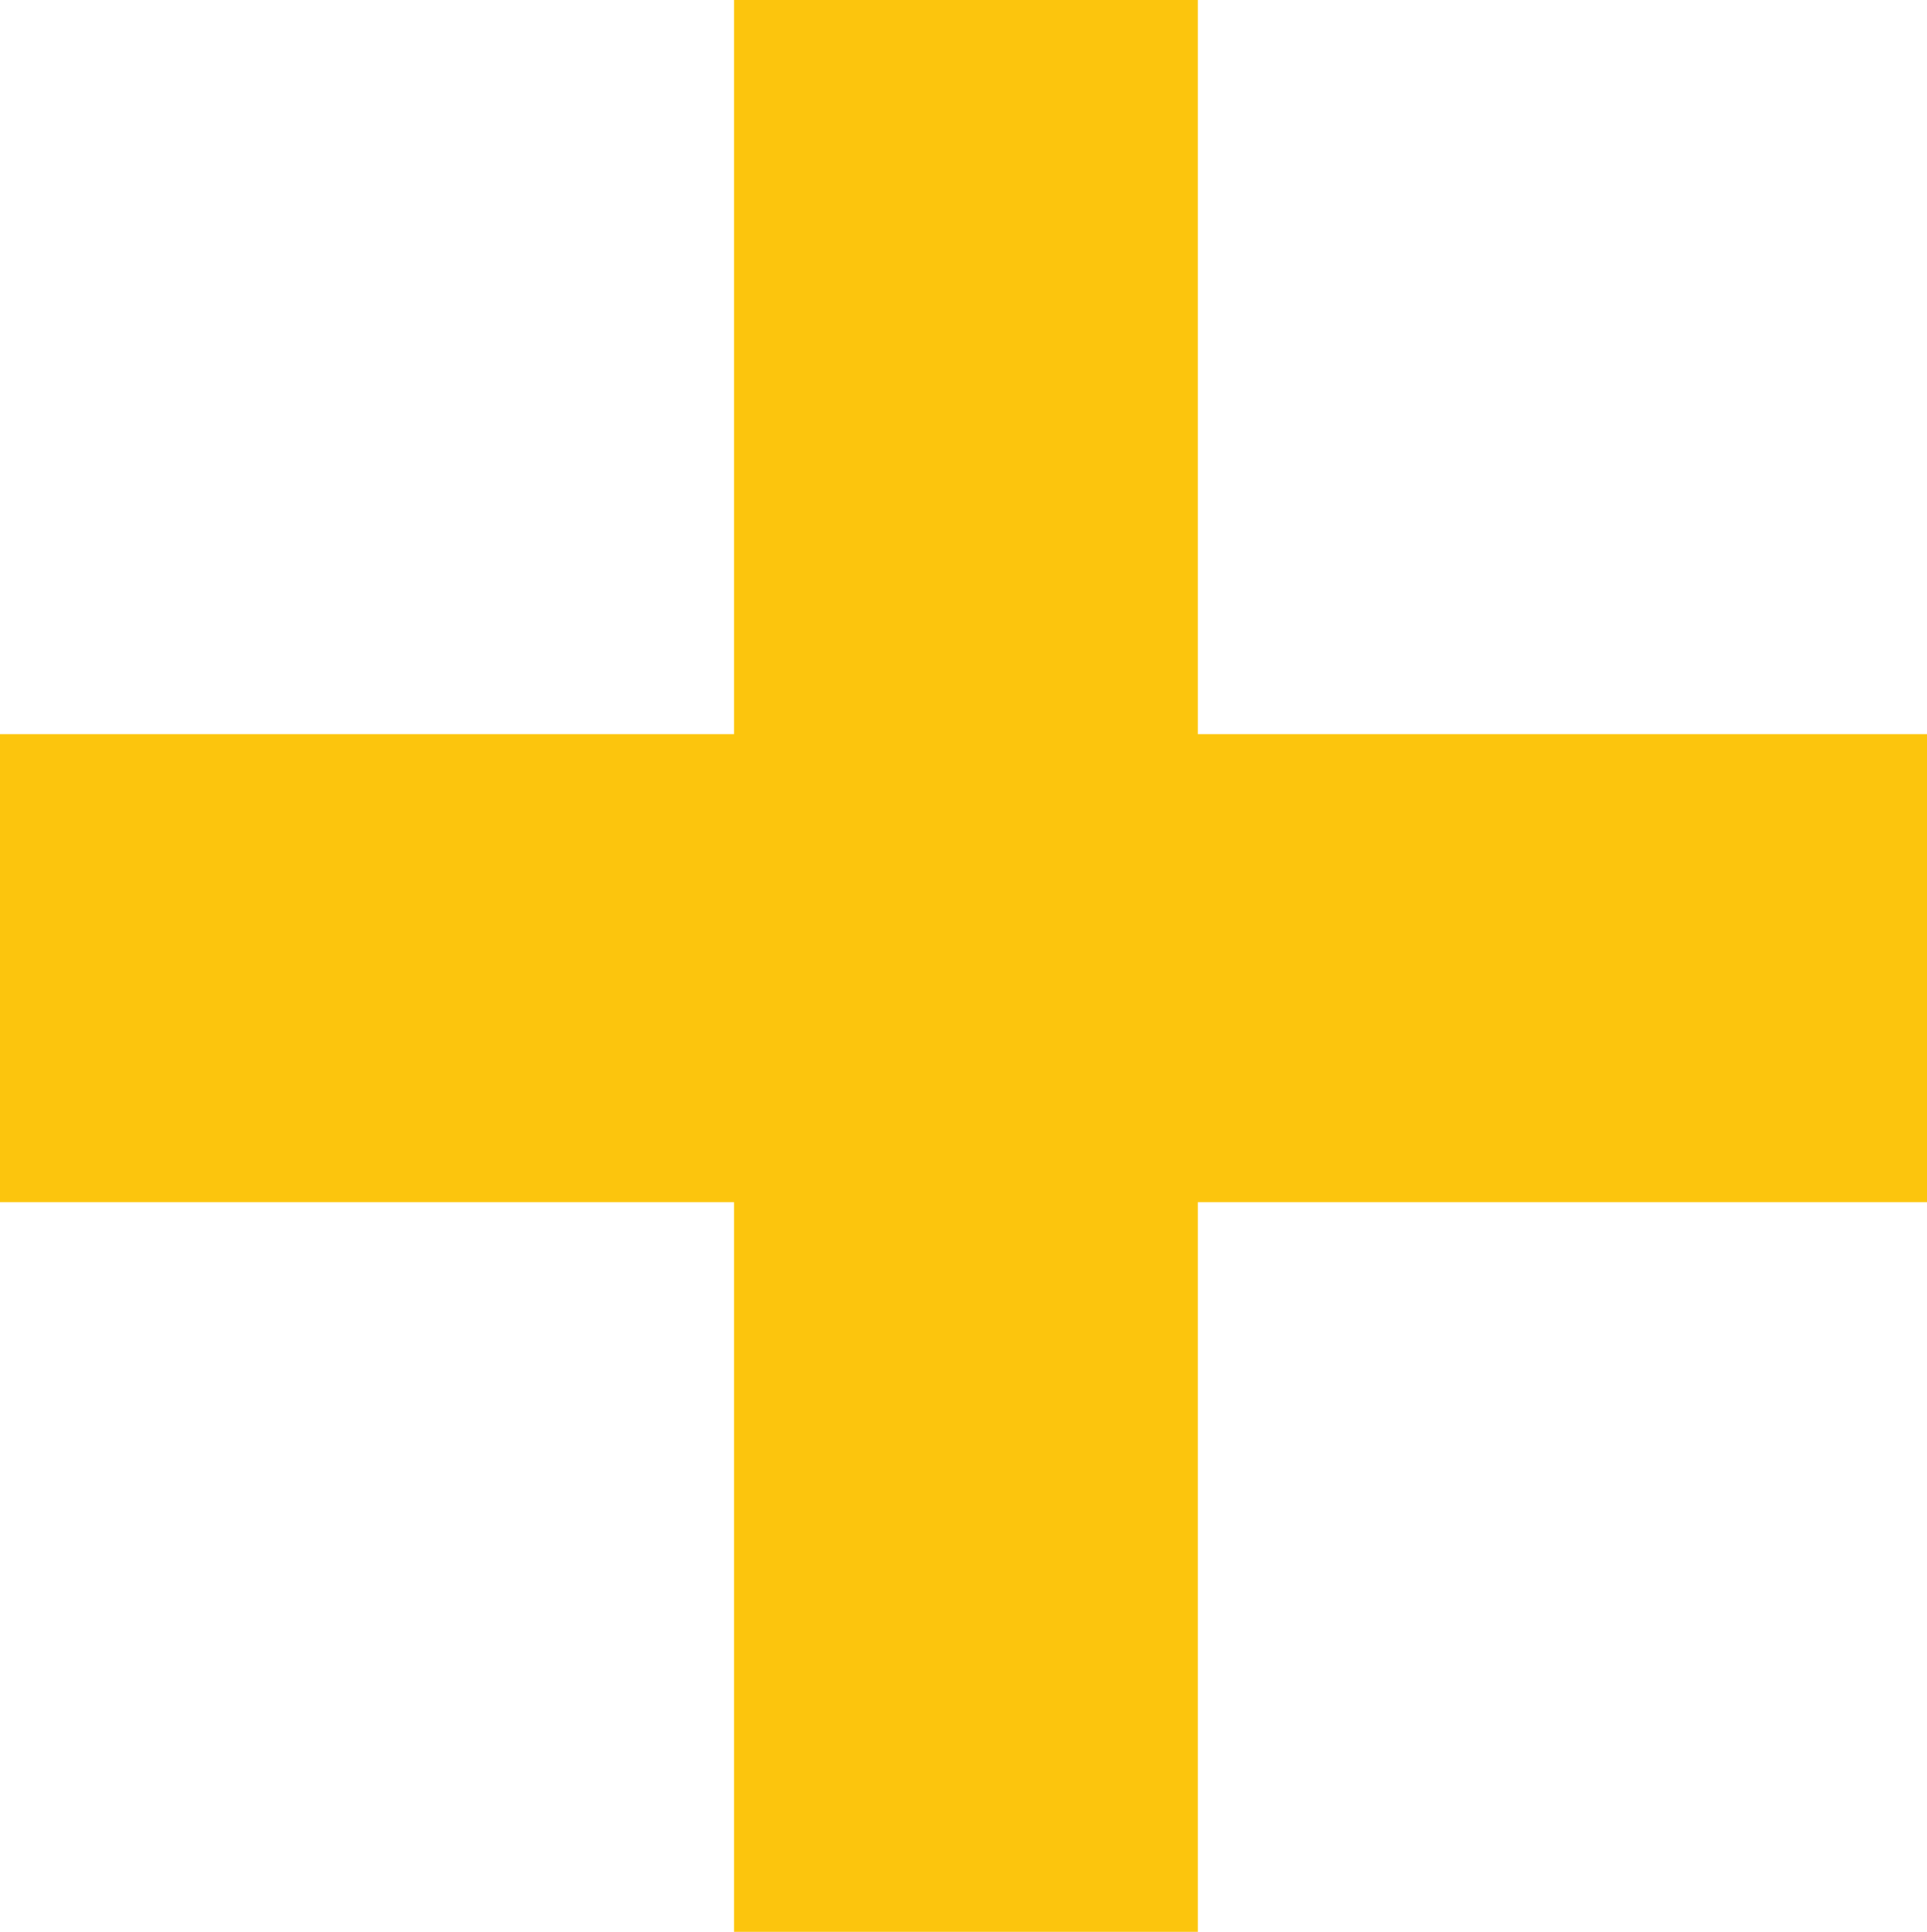<?xml version="1.0" encoding="UTF-8"?> <svg xmlns="http://www.w3.org/2000/svg" viewBox="0 0 51.48 51.6"> <defs> <style>.cls-1{fill:#fcc50d;}</style> </defs> <title>Ресурс 80</title> <g id="Слой_2" data-name="Слой 2"> <g id="Слой_1-2" data-name="Слой 1"> <path class="cls-1" d="M32,0V19.61H51.48v12.5H32V51.6H19.61V32.11H0V19.61H19.61V0Z"></path> </g> </g> </svg> 